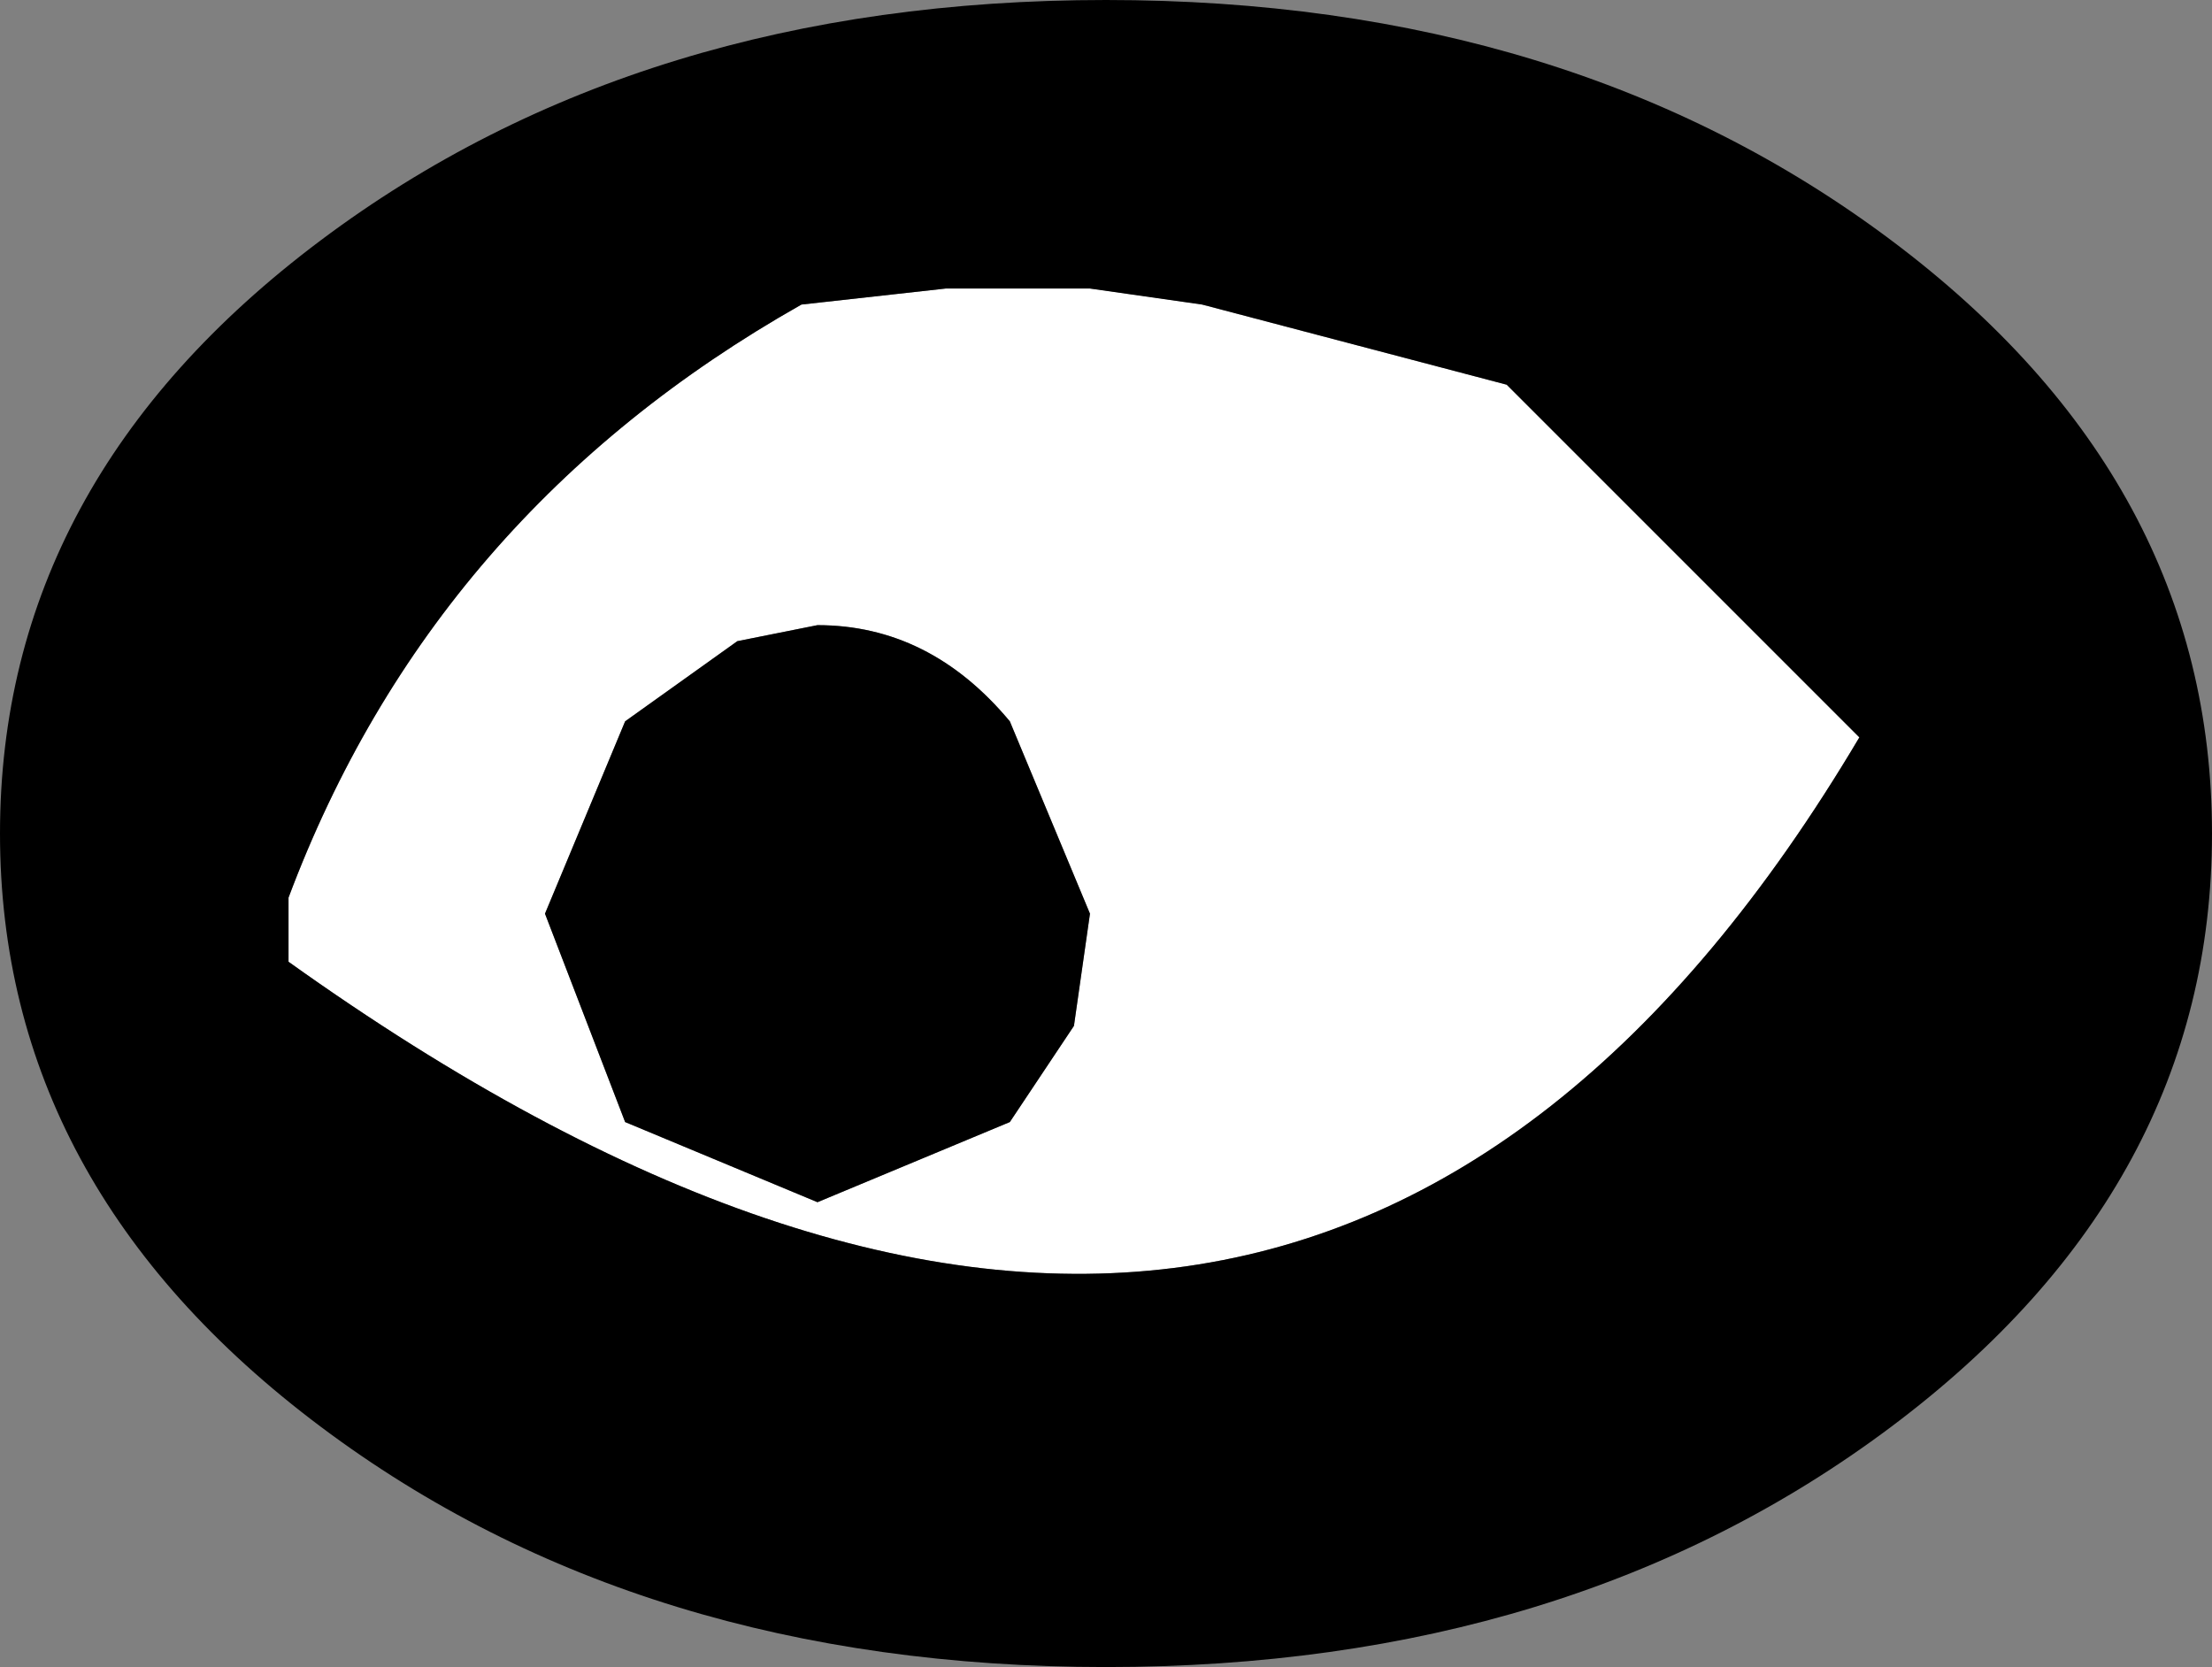 <?xml version="1.0" encoding="UTF-8" standalone="no"?>
<svg xmlns:xlink="http://www.w3.org/1999/xlink" height="5.2px" width="6.9px" xmlns="http://www.w3.org/2000/svg">
  <rect width="100%" height="100%" fill="#808080" stroke="none"/>
  <g transform="matrix(1.0, 0.0, 0.0, 1.0, 3.45, 2.6)">
    <path d="M0.3 -1.65 L1.25 -1.4 2.35 -0.3 Q0.6 2.65 -2.55 0.4 L-2.55 0.2 Q-2.1 -1.0 -0.95 -1.65 L-0.5 -1.7 -0.05 -1.7 0.3 -1.65 M-1.5 -0.35 L-1.75 0.25 -1.5 0.9 -0.9 1.15 -0.3 0.9 -0.1 0.6 -0.05 0.25 -0.3 -0.35 Q-0.55 -0.65 -0.9 -0.65 L-1.15 -0.6 -1.5 -0.35" fill="#ffffff" fill-rule="evenodd" stroke="none"/>
    <path d="M0.3 -1.65 L-0.05 -1.7 -0.5 -1.7 -0.95 -1.65 Q-2.1 -1.0 -2.55 0.2 L-2.55 0.4 Q0.6 2.65 2.35 -0.3 L1.25 -1.4 0.3 -1.65 M2.45 -1.85 Q3.45 -1.1 3.45 0.0 3.45 1.1 2.45 1.85 1.45 2.6 0.0 2.6 -1.45 2.6 -2.45 1.85 -3.45 1.1 -3.45 0.0 -3.45 -1.1 -2.45 -1.85 -1.45 -2.6 0.0 -2.6 1.45 -2.6 2.45 -1.85 M-1.5 -0.35 L-1.15 -0.6 -0.9 -0.65 Q-0.55 -0.65 -0.3 -0.35 L-0.05 0.25 -0.1 0.6 -0.3 0.9 -0.9 1.15 -1.5 0.9 -1.75 0.25 -1.5 -0.35" fill="#000000" fill-rule="evenodd" stroke="none"/>
  </g>
</svg>
